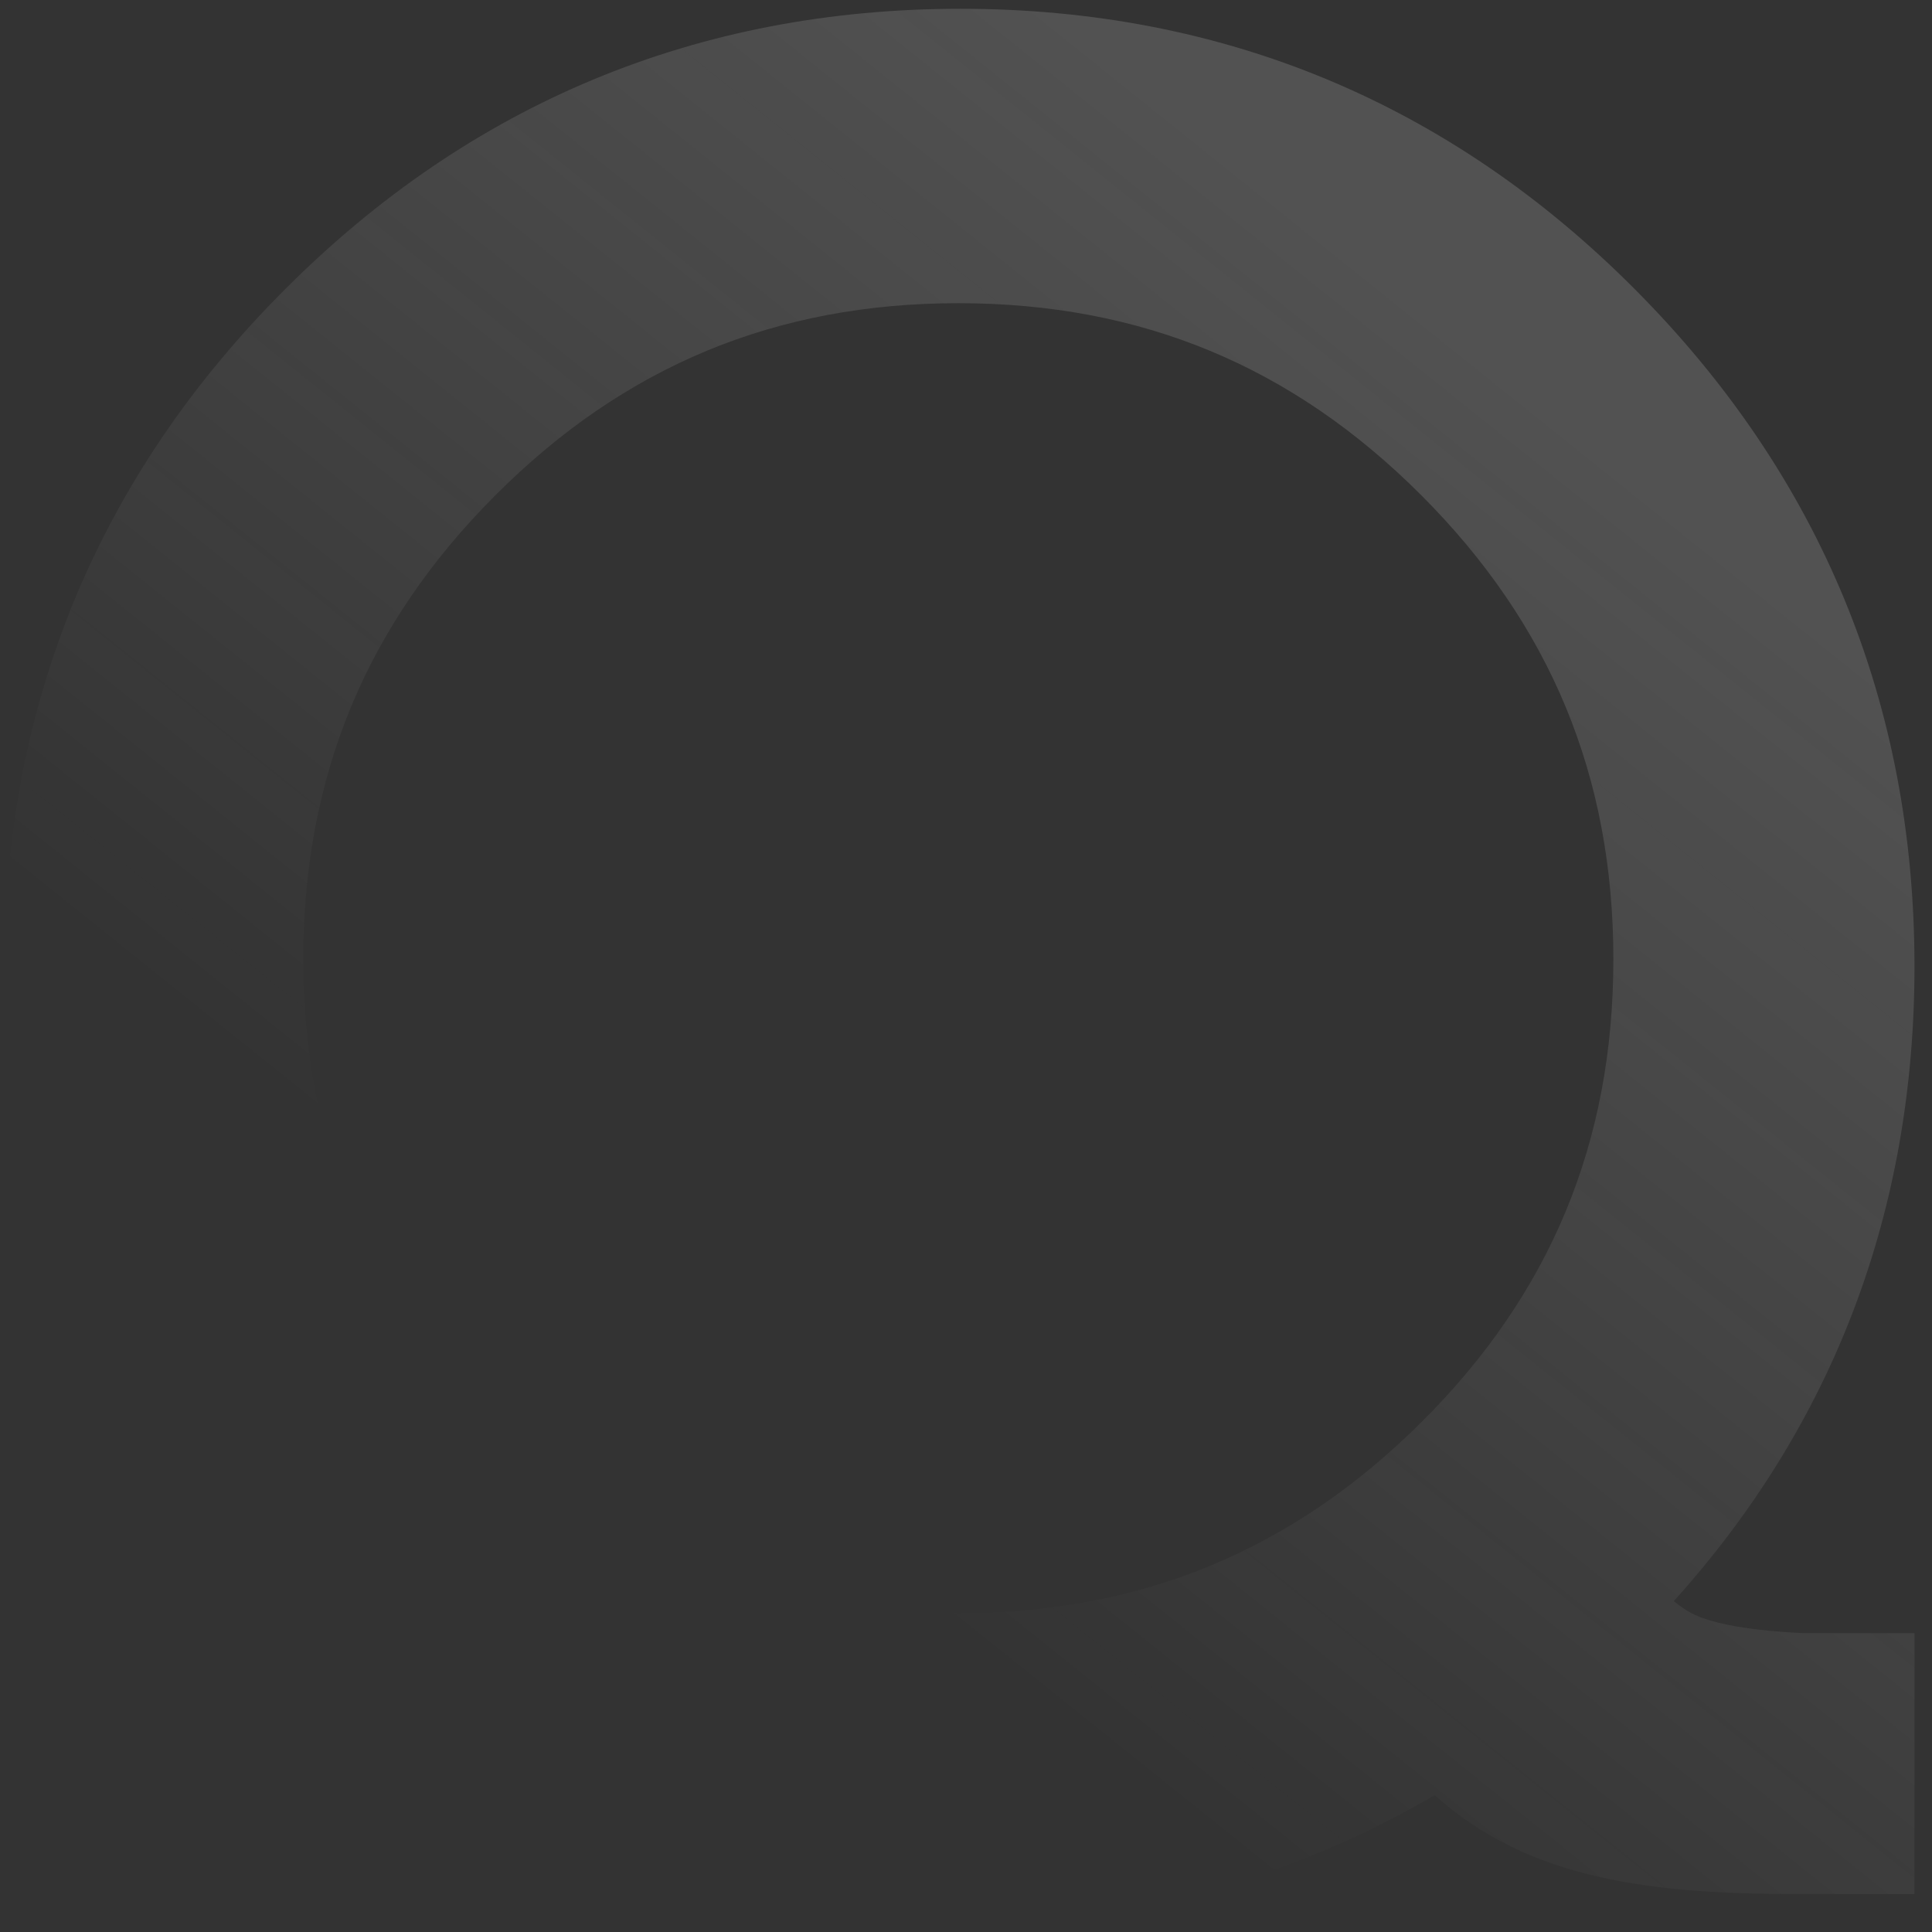 <svg width="880" height="880" xmlns="http://www.w3.org/2000/svg"><rect width="100%" height="100%" fill="#333333" stroke="none"/><defs><linearGradient x1="34.674%" y1="72.681%" x2="77.274%" y2="17.498%" id="a"><stop stop-color="#FFF" stop-opacity="0" offset="0%"/><stop stop-color="#F5F5F5" offset="100%"/><stop stop-color="#F5F5F5" offset="100%"/></linearGradient></defs><path d="M436.516 138.104c83.113 0 152.06 28.583 210.872 87.48 58.897 58.976 87.48 128.087 87.48 211.37 0 83.278-28.583 152.225-87.395 210.788-58.812 58.57-127.844 87.068-210.957 87.068-83.114 0-152.146-28.499-210.958-87.068-58.817-58.563-87.395-127.51-87.395-210.788 0-83.283 28.578-152.394 87.475-211.37 58.817-58.897 127.764-87.48 210.878-87.48m308.323-6.176C660.486 47.078 557.109 4 437.505 4c-119.524 0-223.15 43-307.83 127.928C44.998 216.688 2 320.394 2 439.998c0 119.608 43 223.235 127.674 308.158C214.44 833.001 317.981 876 437.505 876c77.017 0 149.505-19.602 215.98-58.32 43.084 38.718 99.012 45.058 166.64 45.058h51.896V743.875h-50.414c-30.726-1.402-44.068-5.768-49.424-8.24-2.55-1.154-5.847-3.128-9.8-6.34 72.735-80.642 109.638-177.844 109.638-289.213 0-119.609-42.75-223.315-127.182-308.154" fill="url(#a)" fill-rule="evenodd" fill-opacity=".16"/></svg>